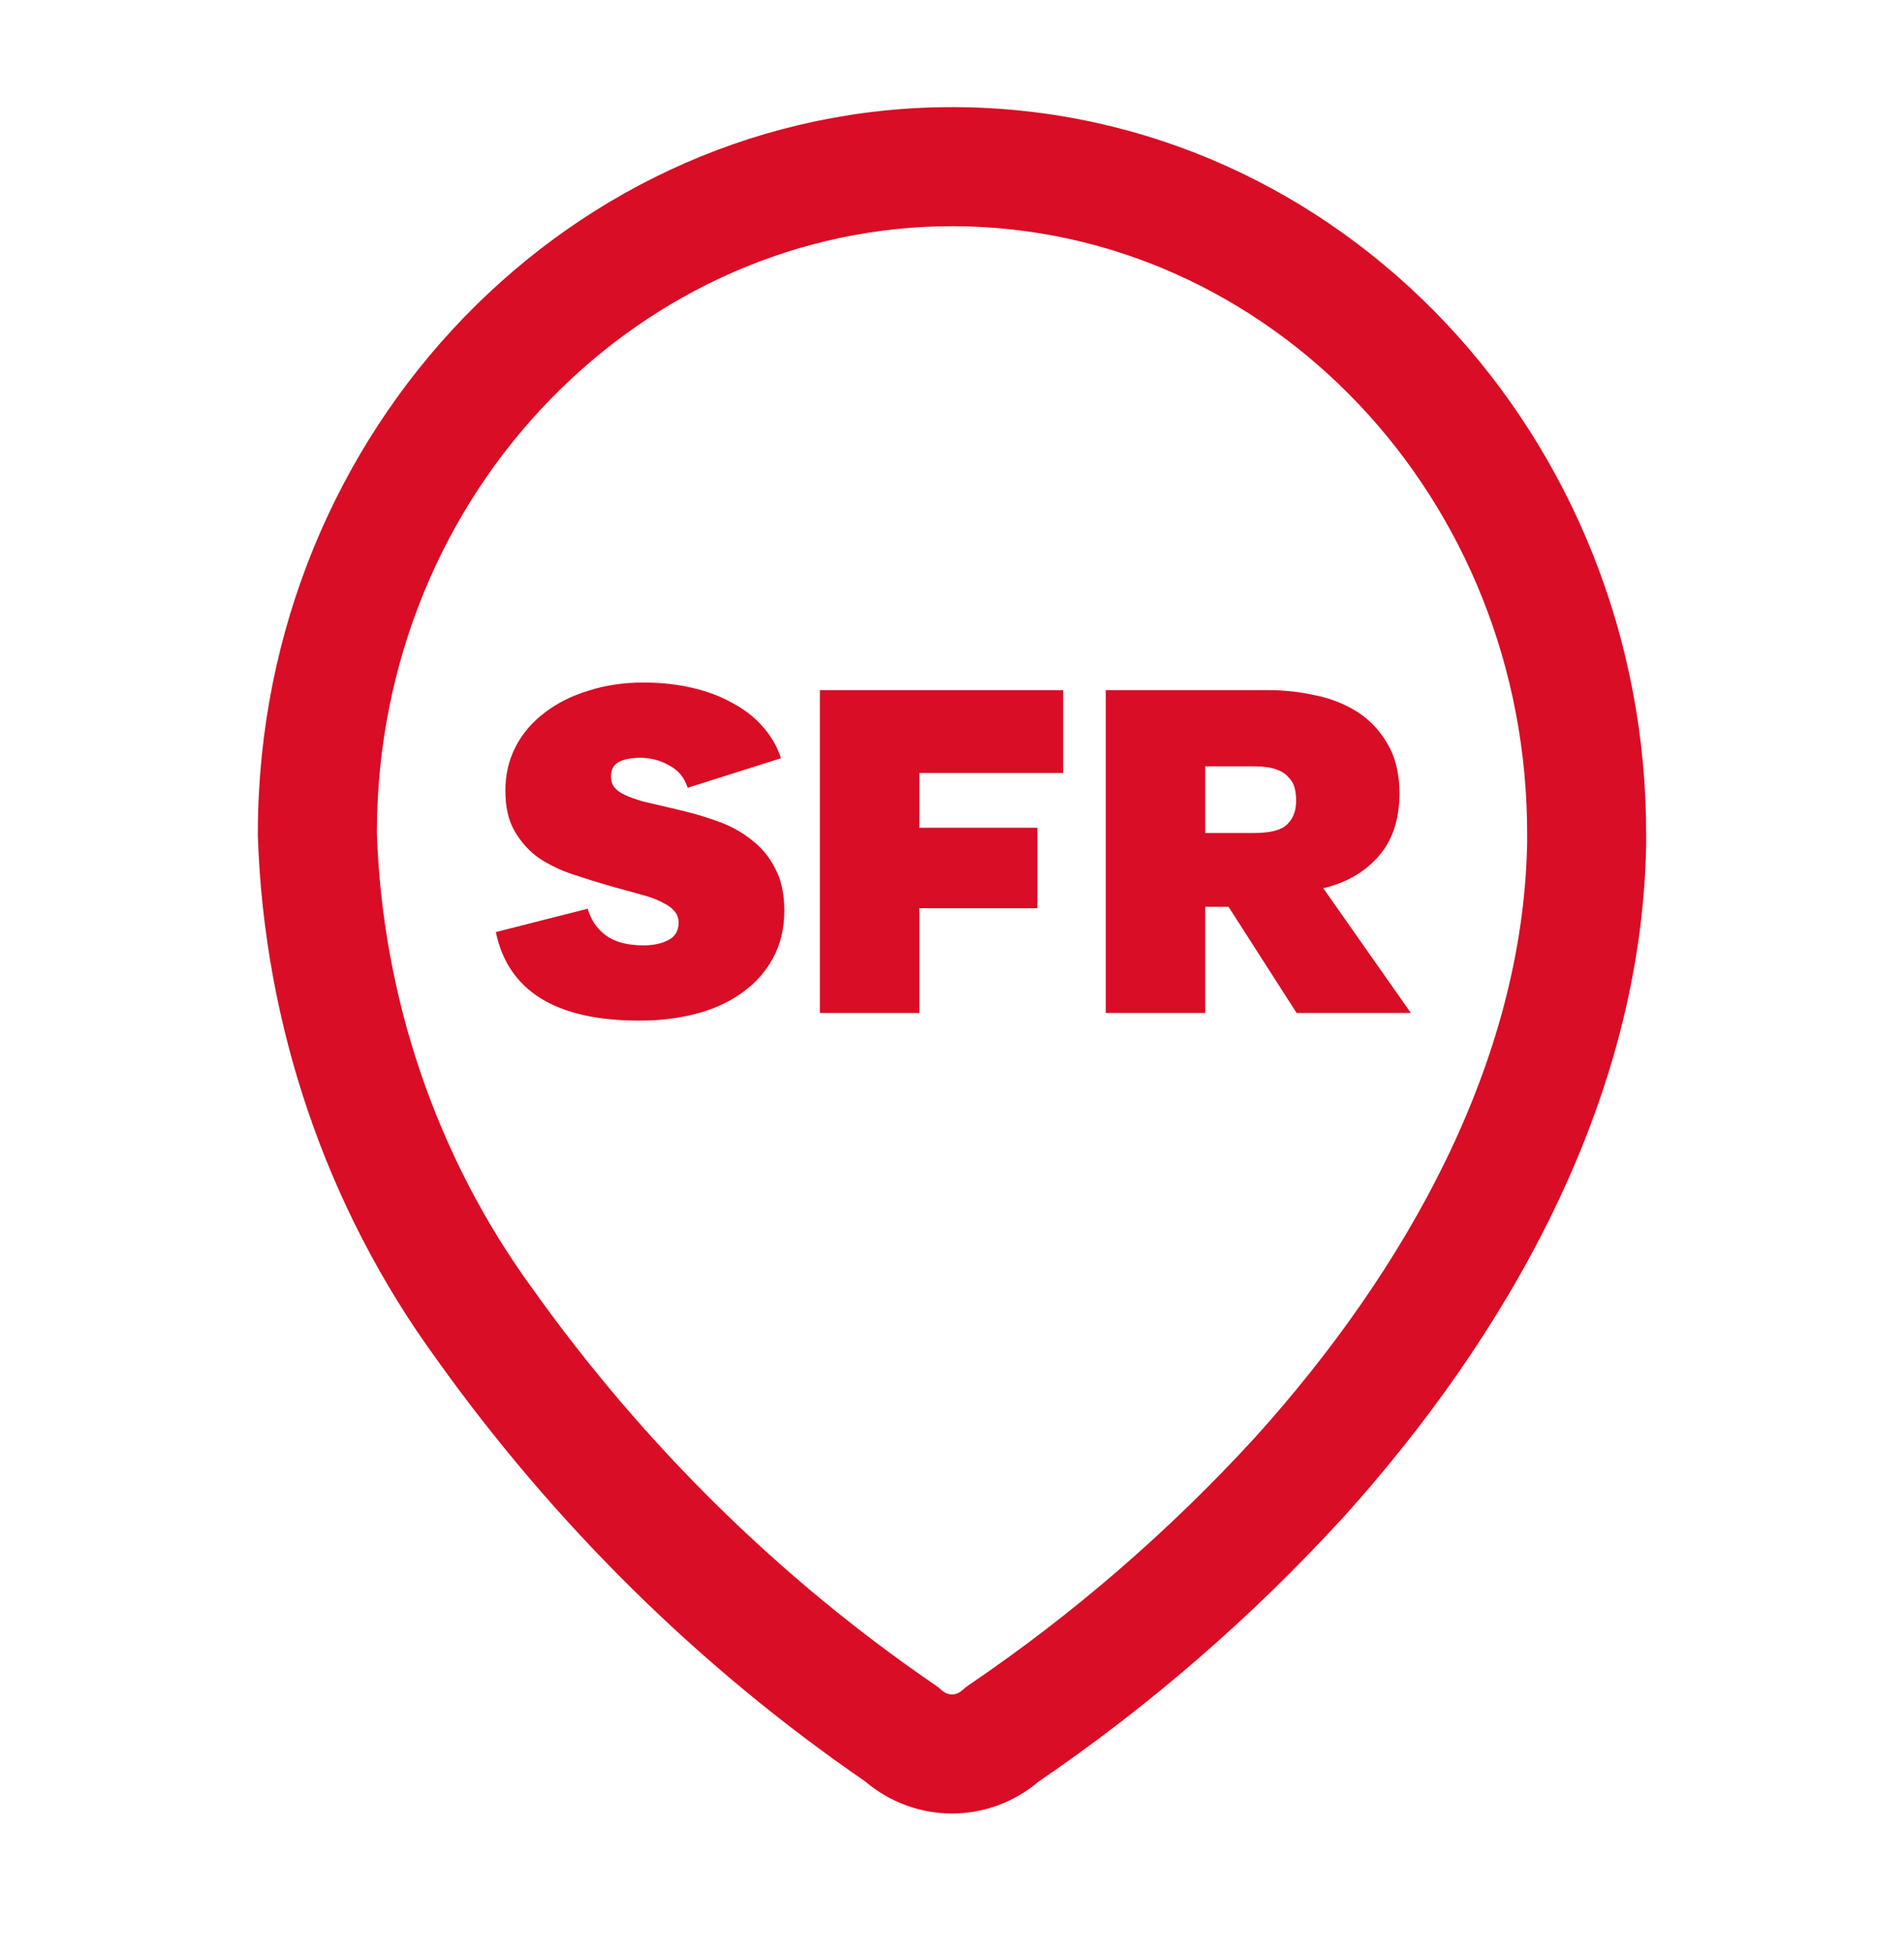 <svg width="40" height="41" viewBox="0 0 40 41" fill="none" xmlns="http://www.w3.org/2000/svg">
<path fill-rule="evenodd" clip-rule="evenodd" d="M7.917 17.463V17.488C8.034 20.961 9.177 24.304 11.18 27.053L11.188 27.064C13.524 30.341 16.388 33.158 19.648 35.388C19.696 35.42 19.741 35.456 19.783 35.495C19.855 35.559 19.931 35.583 20 35.583C20.068 35.583 20.145 35.559 20.216 35.495C20.26 35.455 20.306 35.418 20.355 35.385C22.542 33.902 24.56 32.157 26.368 30.185C29.538 26.669 31.996 22.305 32.083 17.704V17.556L32.083 17.552C32.106 10.447 26.657 4.774 20.041 4.75M7.917 17.463C7.941 10.265 13.537 4.728 20.041 4.75ZM5.417 17.457C5.444 8.966 12.077 2.222 20.049 2.25C28.16 2.279 34.609 9.191 34.583 17.558V17.738C34.484 23.189 31.6 28.116 28.221 31.863L28.214 31.87C26.293 33.967 24.148 35.826 21.822 37.411C20.764 38.308 19.233 38.308 18.175 37.409C14.696 35.019 11.644 32.01 9.155 28.52C6.851 25.354 5.547 21.519 5.417 17.55C5.417 17.536 5.417 17.523 5.417 17.509V17.461L5.417 17.457Z" fill="#D90D25"/>
<path d="M12.347 19.083C12.413 19.317 12.54 19.503 12.727 19.643C12.92 19.783 13.183 19.853 13.517 19.853C13.723 19.853 13.897 19.817 14.037 19.743C14.183 19.67 14.257 19.547 14.257 19.373C14.257 19.28 14.227 19.2 14.167 19.133C14.113 19.067 14.037 19.01 13.937 18.963C13.843 18.91 13.73 18.863 13.597 18.823C13.463 18.783 13.32 18.743 13.167 18.703L12.807 18.603C12.553 18.53 12.297 18.45 12.037 18.363C11.777 18.277 11.54 18.163 11.327 18.023C11.12 17.877 10.95 17.69 10.817 17.463C10.683 17.237 10.617 16.95 10.617 16.603C10.617 16.263 10.69 15.953 10.837 15.673C10.983 15.393 11.187 15.157 11.447 14.963C11.707 14.763 12.013 14.61 12.367 14.503C12.72 14.39 13.103 14.333 13.517 14.333C13.883 14.333 14.223 14.37 14.537 14.443C14.857 14.517 15.14 14.623 15.387 14.763C15.64 14.897 15.853 15.063 16.027 15.263C16.2 15.457 16.327 15.677 16.407 15.923L14.447 16.543C14.38 16.33 14.25 16.173 14.057 16.073C13.87 15.967 13.67 15.913 13.457 15.913C13.263 15.913 13.11 15.943 12.997 16.003C12.89 16.063 12.837 16.163 12.837 16.303C12.837 16.397 12.86 16.473 12.907 16.533C12.953 16.593 13.027 16.647 13.127 16.693C13.227 16.74 13.357 16.787 13.517 16.833C13.683 16.873 13.883 16.92 14.117 16.973L14.407 17.043C14.653 17.103 14.9 17.18 15.147 17.273C15.393 17.367 15.613 17.493 15.807 17.653C16.007 17.807 16.167 18.003 16.287 18.243C16.413 18.477 16.477 18.77 16.477 19.123C16.477 19.51 16.393 19.85 16.227 20.143C16.067 20.43 15.847 20.67 15.567 20.863C15.293 21.057 14.973 21.2 14.607 21.293C14.24 21.387 13.853 21.433 13.447 21.433C12.553 21.433 11.857 21.277 11.357 20.963C10.857 20.65 10.543 20.187 10.417 19.573L12.347 19.083Z" fill="#D90D25"/>
<path d="M17.224 21.273V14.493H22.334V16.233H19.314V17.383H21.794V19.073H19.314V21.273H17.224Z" fill="#D90D25"/>
<path d="M25.32 17.493H26.34C26.687 17.493 26.92 17.433 27.04 17.313C27.167 17.193 27.23 17.027 27.23 16.813C27.23 16.72 27.22 16.633 27.2 16.553C27.18 16.467 27.137 16.39 27.07 16.323C27.01 16.25 26.92 16.193 26.8 16.153C26.687 16.113 26.533 16.093 26.34 16.093H25.32V17.493ZM23.23 21.273V14.493H26.65C26.983 14.493 27.313 14.53 27.64 14.603C27.967 14.67 28.26 14.787 28.52 14.953C28.78 15.12 28.99 15.343 29.15 15.623C29.317 15.903 29.4 16.25 29.4 16.663C29.4 17.21 29.253 17.65 28.96 17.983C28.667 18.317 28.28 18.54 27.8 18.653L29.64 21.273H27.24L25.81 19.043H25.32V21.273H23.23Z" fill="#D90D25"/>
</svg>

